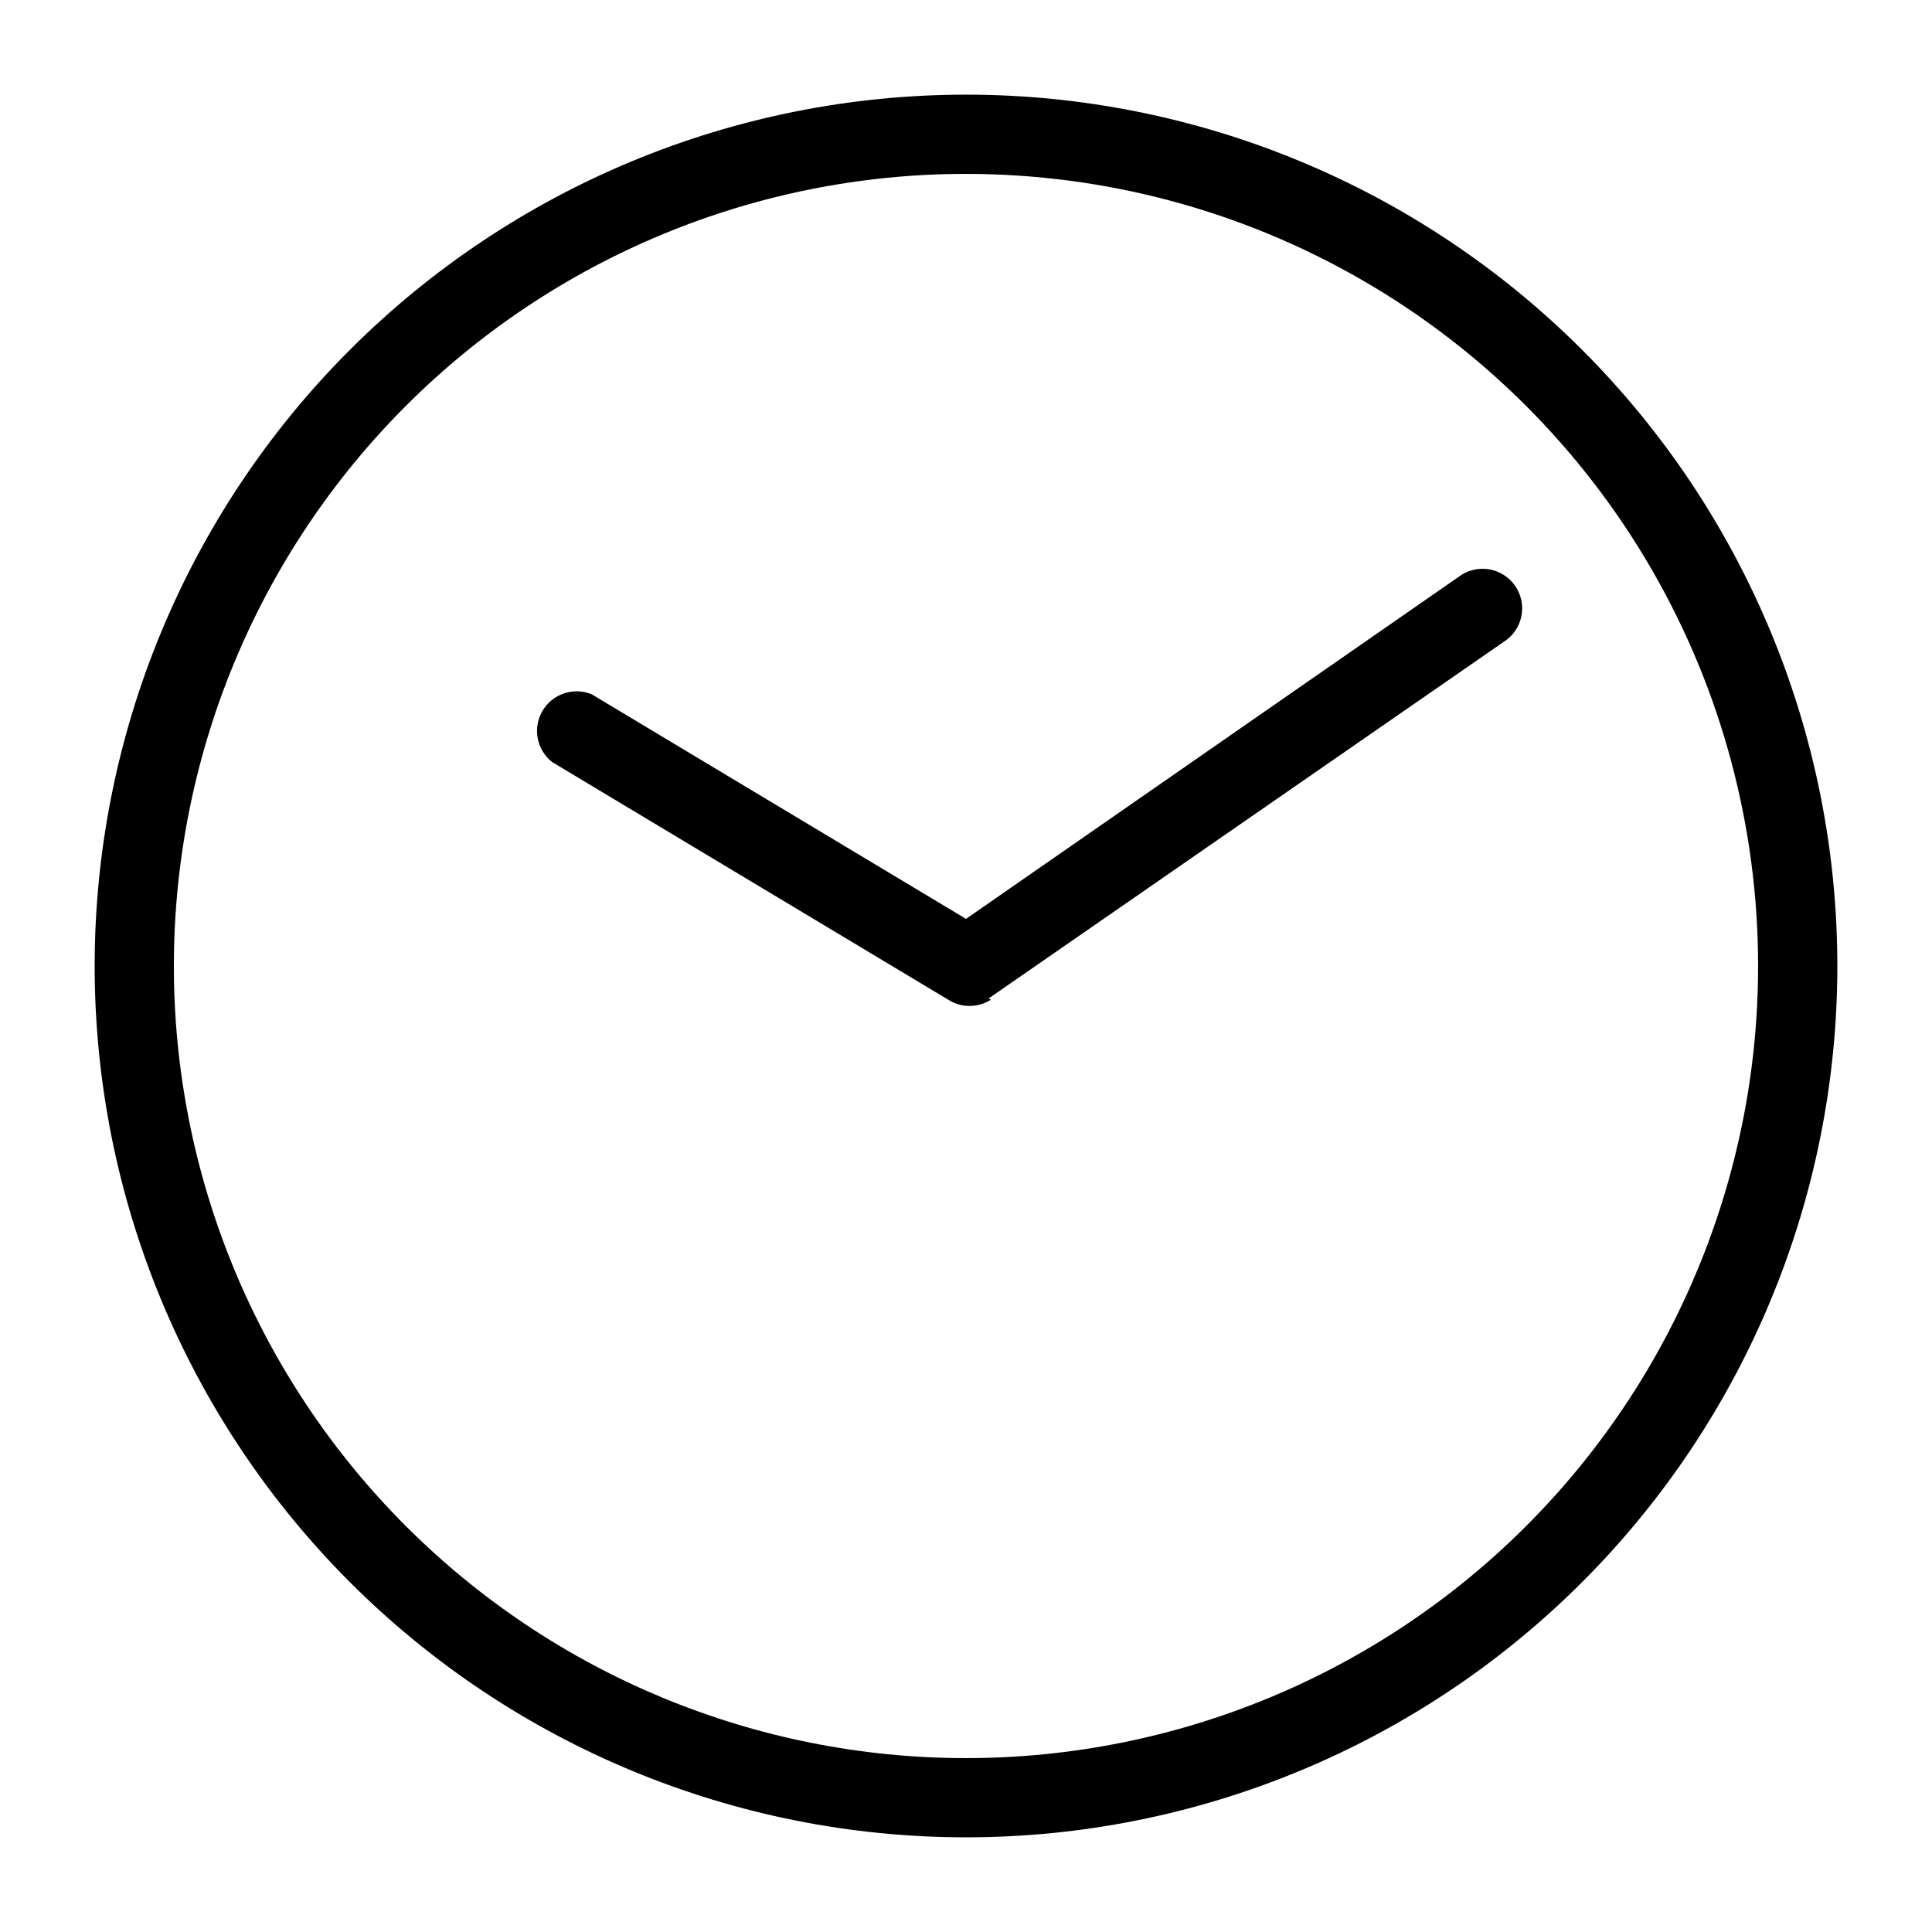 <?xml version="1.0" encoding="UTF-8"?>
<!-- Uploaded to: SVG Repo, www.svgrepo.com, Generator: SVG Repo Mixer Tools -->
<svg fill="#000000" width="800px" height="800px" version="1.1" viewBox="144 144 512 512" xmlns="http://www.w3.org/2000/svg">
 <path d="m400 630.91c-61.242 0-119.98-24.328-163.28-67.633-43.305-43.305-67.633-102.04-67.633-163.28s24.328-119.98 67.633-163.28 102.04-67.633 163.28-67.633 119.97 24.328 163.28 67.633c43.305 43.305 67.633 102.04 67.633 163.28s-24.328 119.97-67.633 163.28c-43.305 43.305-102.04 67.633-163.28 67.633zm0-440.83c-55.676 0-109.07 22.117-148.44 61.484s-61.484 92.762-61.484 148.44c0 55.672 22.117 109.07 61.484 148.43 39.367 39.367 92.762 61.484 148.44 61.484 55.672 0 109.07-22.117 148.43-61.484 39.367-39.367 61.484-92.762 61.484-148.43 0-36.852-9.699-73.051-28.121-104.96-18.426-31.914-44.926-58.414-76.84-76.836-31.91-18.426-68.109-28.125-104.96-28.125zm5.984 218.53 136.45-94.465h-0.004c2.445-1.516 4.16-3.973 4.742-6.793 0.586-2.816-0.016-5.754-1.66-8.117-1.641-2.363-4.184-3.945-7.027-4.383-2.848-0.434-5.746 0.316-8.02 2.078l-130.46 90.582-99.188-59.512c-4.844-1.996-10.418-0.117-13.062 4.406-2.644 4.519-1.551 10.301 2.566 13.543l104.96 62.977h-0.004c3.457 2.215 7.883 2.215 11.336 0z"/>
</svg>